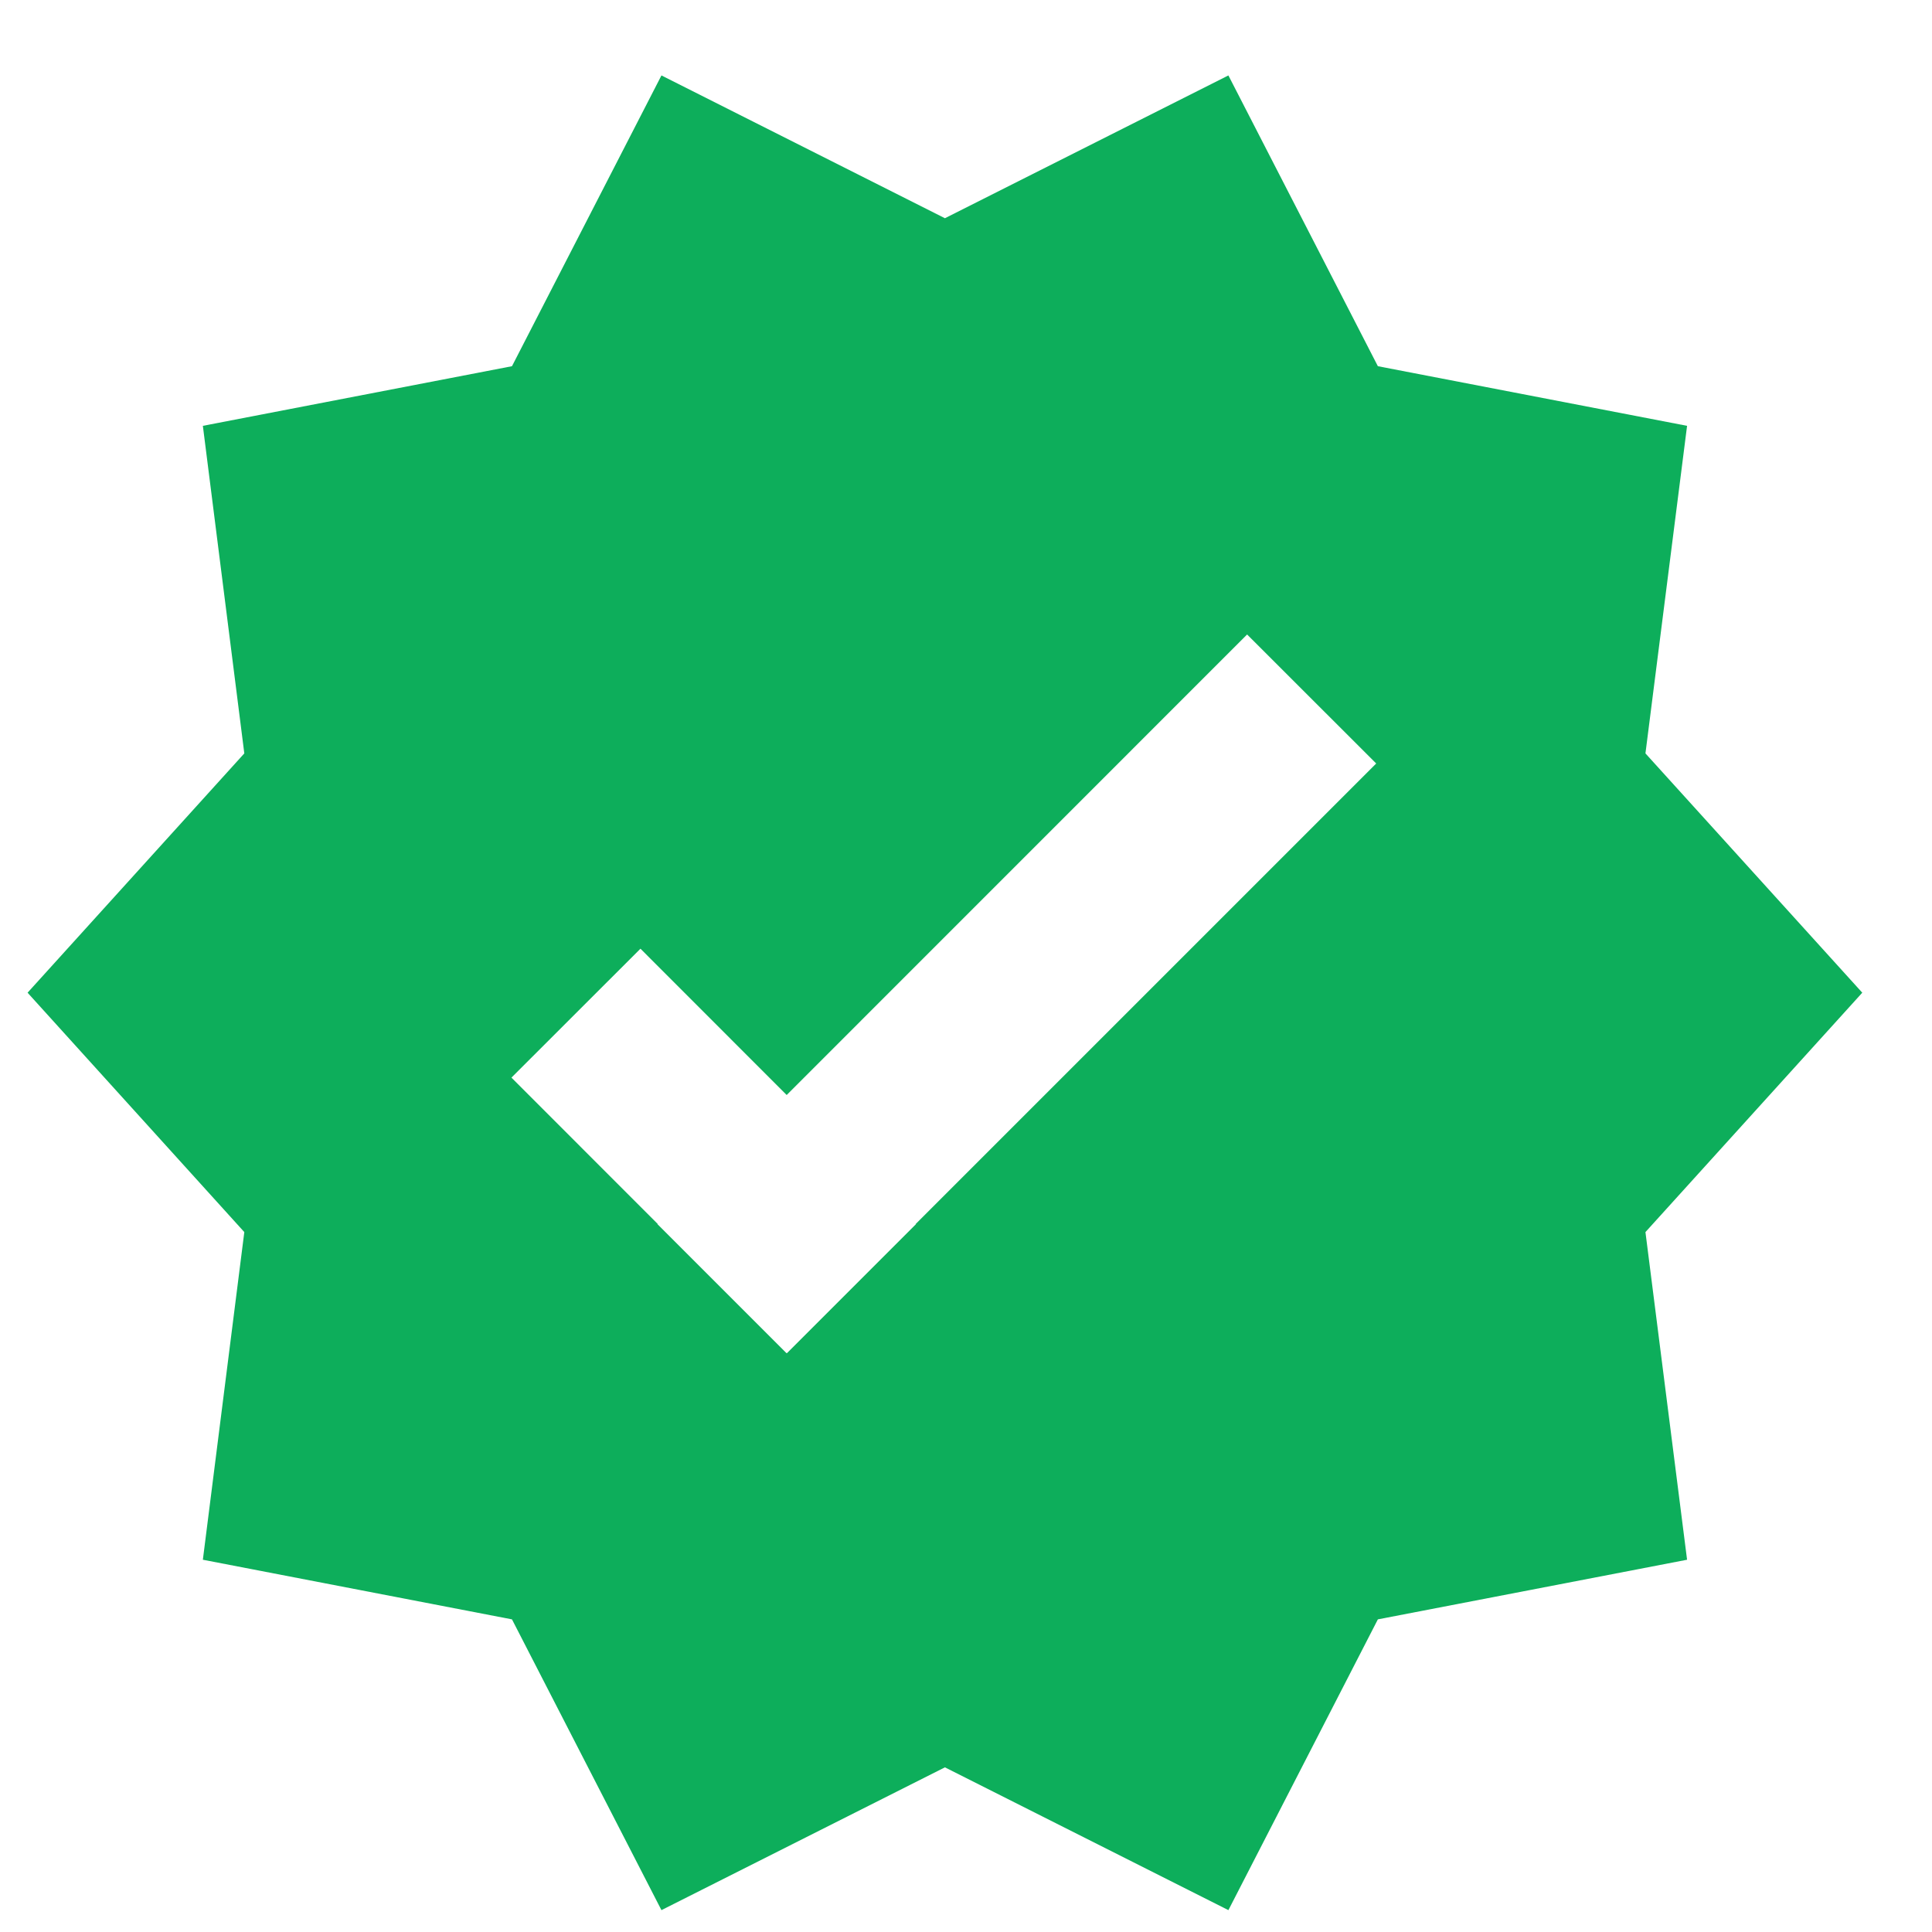 <svg width="22" height="22" viewBox="0 0 22 22" fill="none" xmlns="http://www.w3.org/2000/svg">
<path d="M15.69 4.17L19.211 4.849L18.737 8.579L21.206 11.304L18.737 14.03L19.211 17.761L15.69 18.44L13.988 21.751L10.76 20.125L7.532 21.751L5.83 18.44L2.31 17.761L2.782 14.03L0.314 11.304L2.782 8.579L2.31 4.849L5.83 4.17L7.532 0.859L10.76 2.485L13.988 0.859L15.69 4.17ZM8.958 12.469L7.293 10.803L5.824 12.271L7.489 13.937L7.487 13.94L8.956 15.409L8.958 15.406L8.961 15.409L10.43 13.94L10.428 13.937L15.671 8.694L14.201 7.225L8.958 12.469Z" fill="#0DAE5B"/>
</svg>
